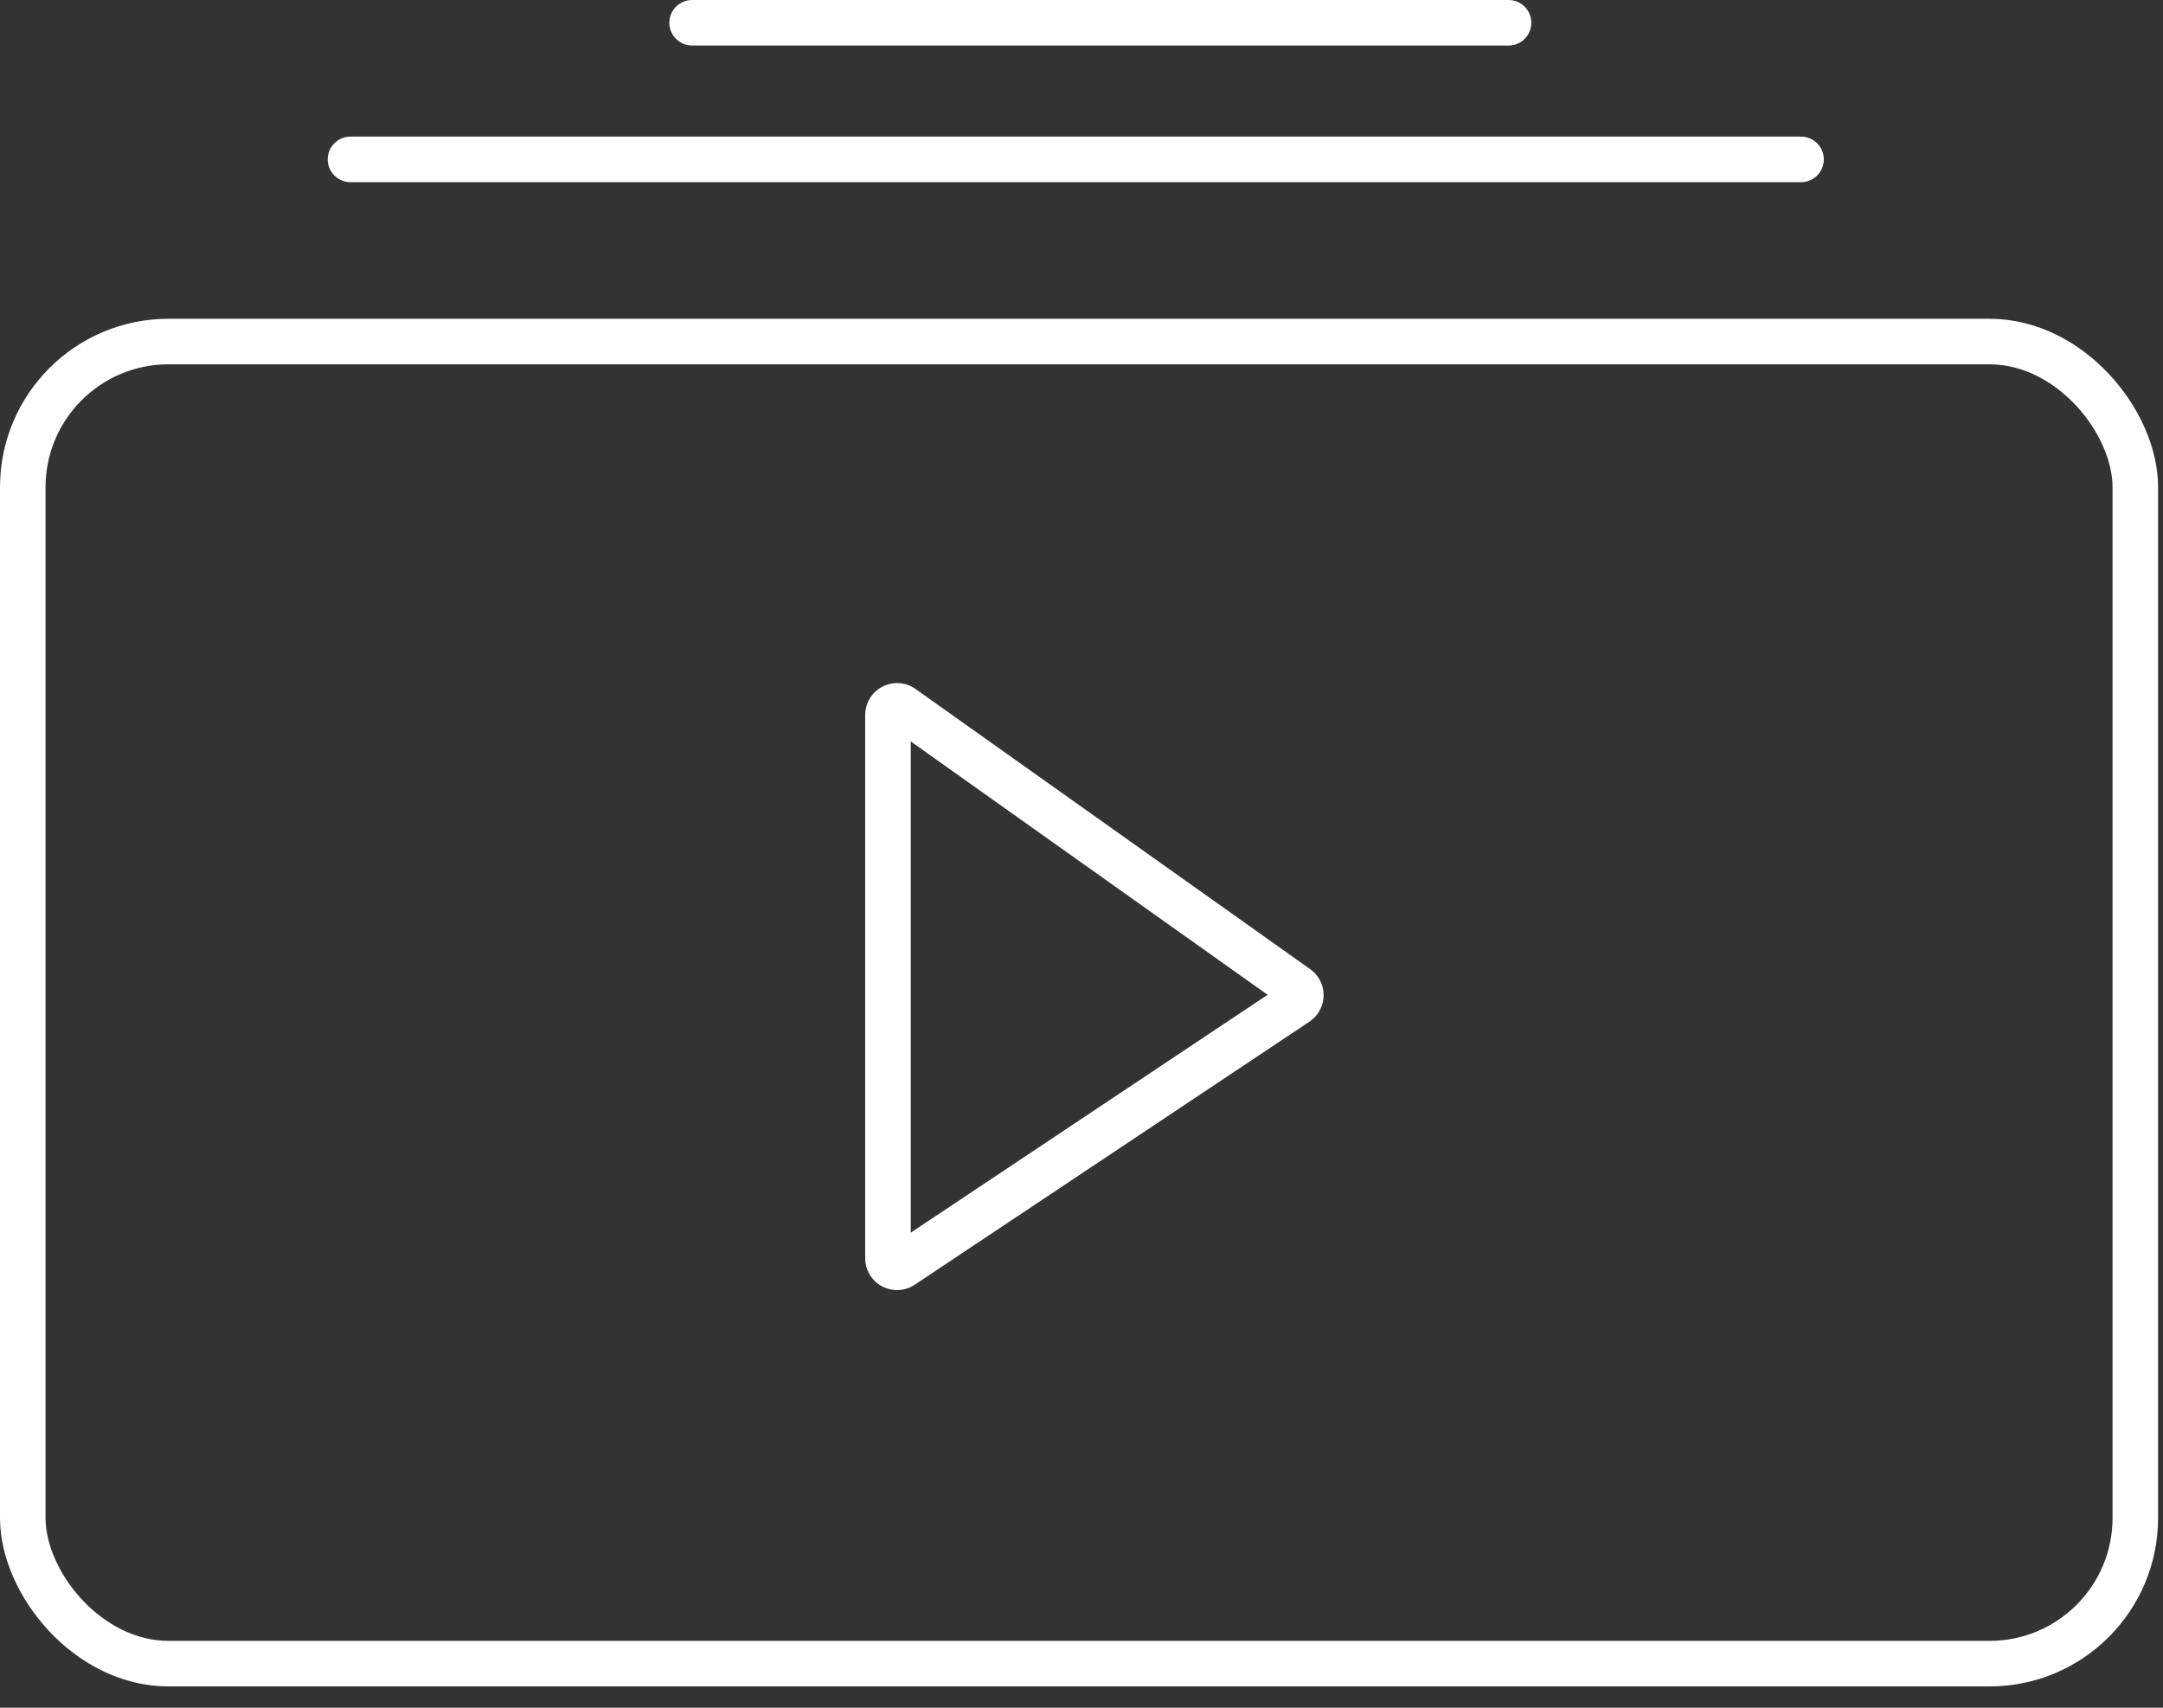 <svg xmlns="http://www.w3.org/2000/svg" width="95" height="75" viewBox="0 0 95 75">
    <rect x="0" y="0" width="95" height="75" fill="#333333" stroke="none"/>
    <g fill="none" fill-rule="evenodd" stroke="#FFF" stroke-width="2">
        <rect width="92.784" height="58.064" x="1" y="15" rx="6.4"/>
        <path d="M39 55.257V31.4a.4.4 0 0 1 .632-.326l17.333 12.305a.4.4 0 0 1-.01.659L39.622 55.59a.4.4 0 0 1-.622-.333z"/>
        <path stroke-linecap="round" d="M15.393 7h63.71M30.398 1h35.858"/>
    </g>
</svg>
